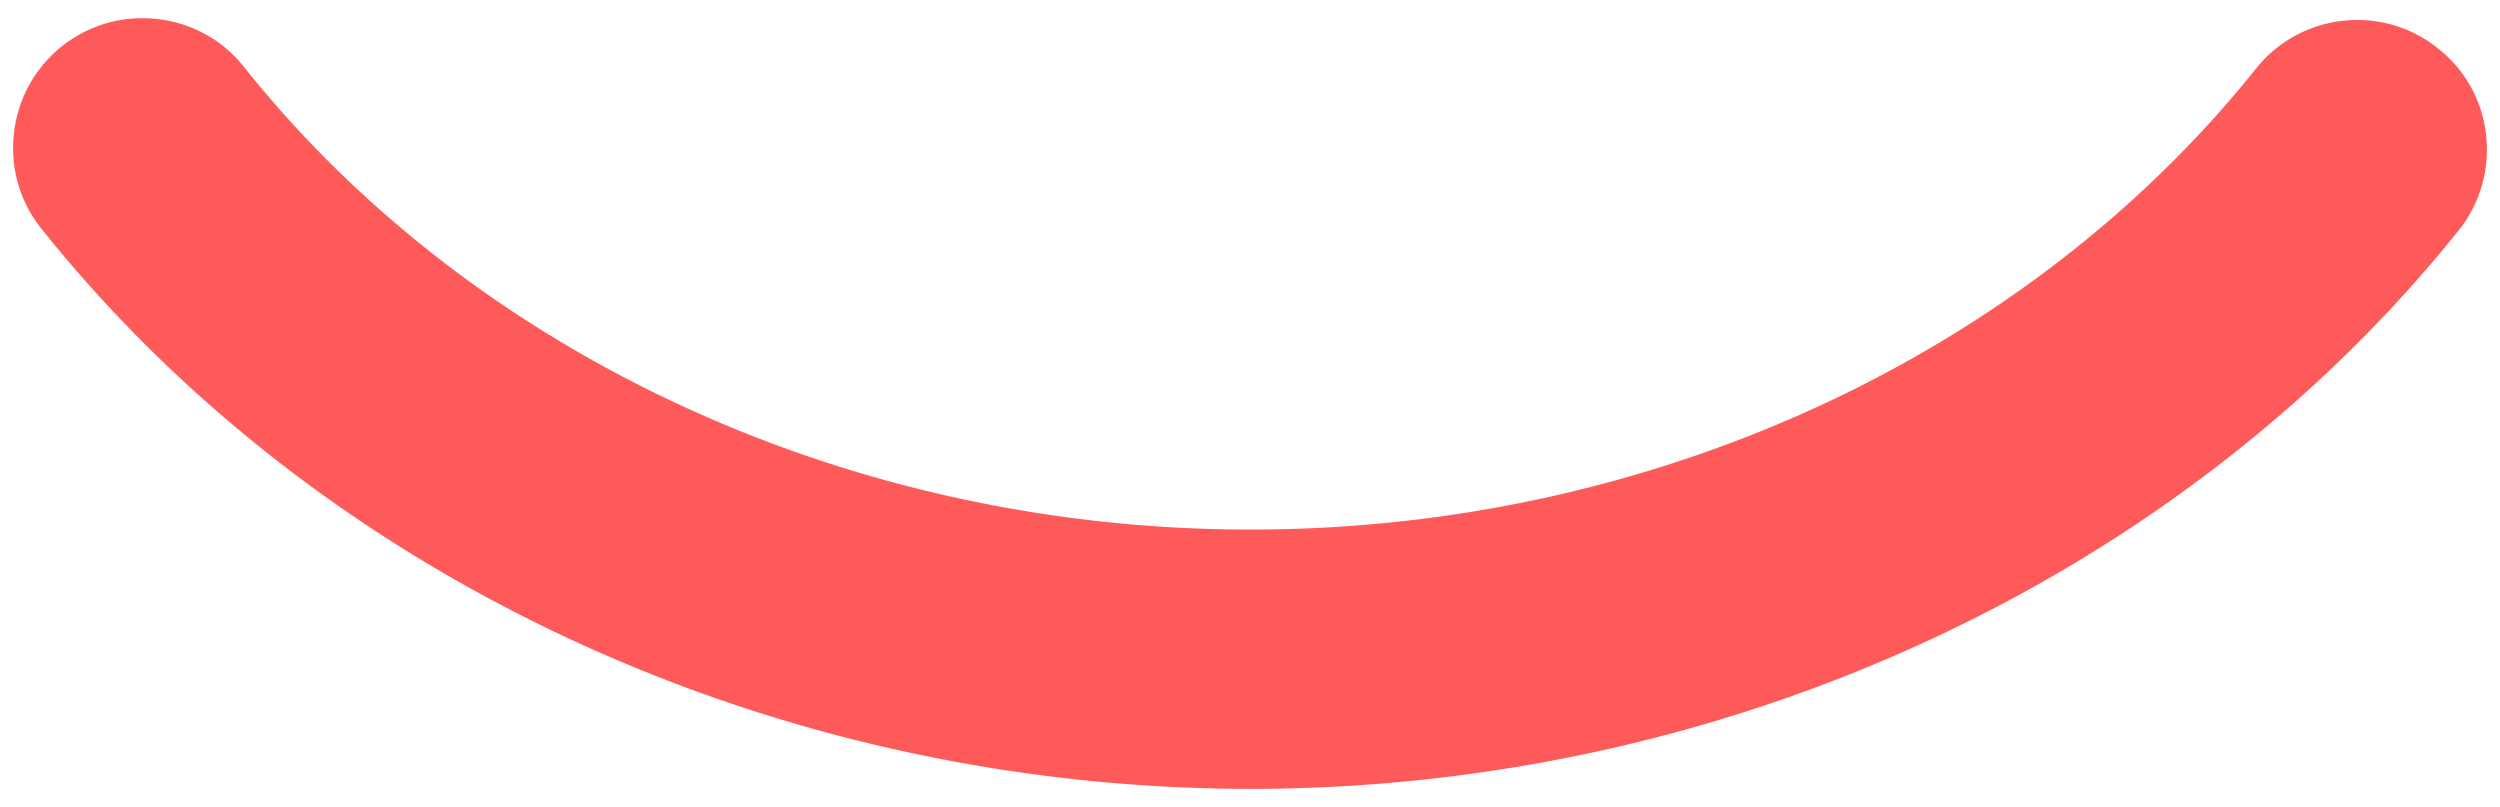 <svg xmlns="http://www.w3.org/2000/svg" viewBox="0 0 328.966 106.207"><path fill="#FF5A5A" d="M323.484 30.371c-36.854 45.942-96.25 73.389-158.9 73.438-62.798-.048-122.292-27.594-159.146-73.731-2.813-3.51-4.11-7.963-3.608-12.501.514-4.587 2.764-8.648 6.311-11.486a16.93 16.93 0 0110.617-3.694c5.259 0 10.128 2.336 13.357 6.422 30.408 38.126 79.933 60.876 132.468 60.864 52.449 0 101.901-22.665 132.285-60.669a17.016 17.016 0 0113.32-6.385c3.89 0 7.571 1.297 10.641 3.755 3.572 2.813 5.81 6.886 6.312 11.424.489 4.576-.82 9.028-3.657 12.563"/></svg>